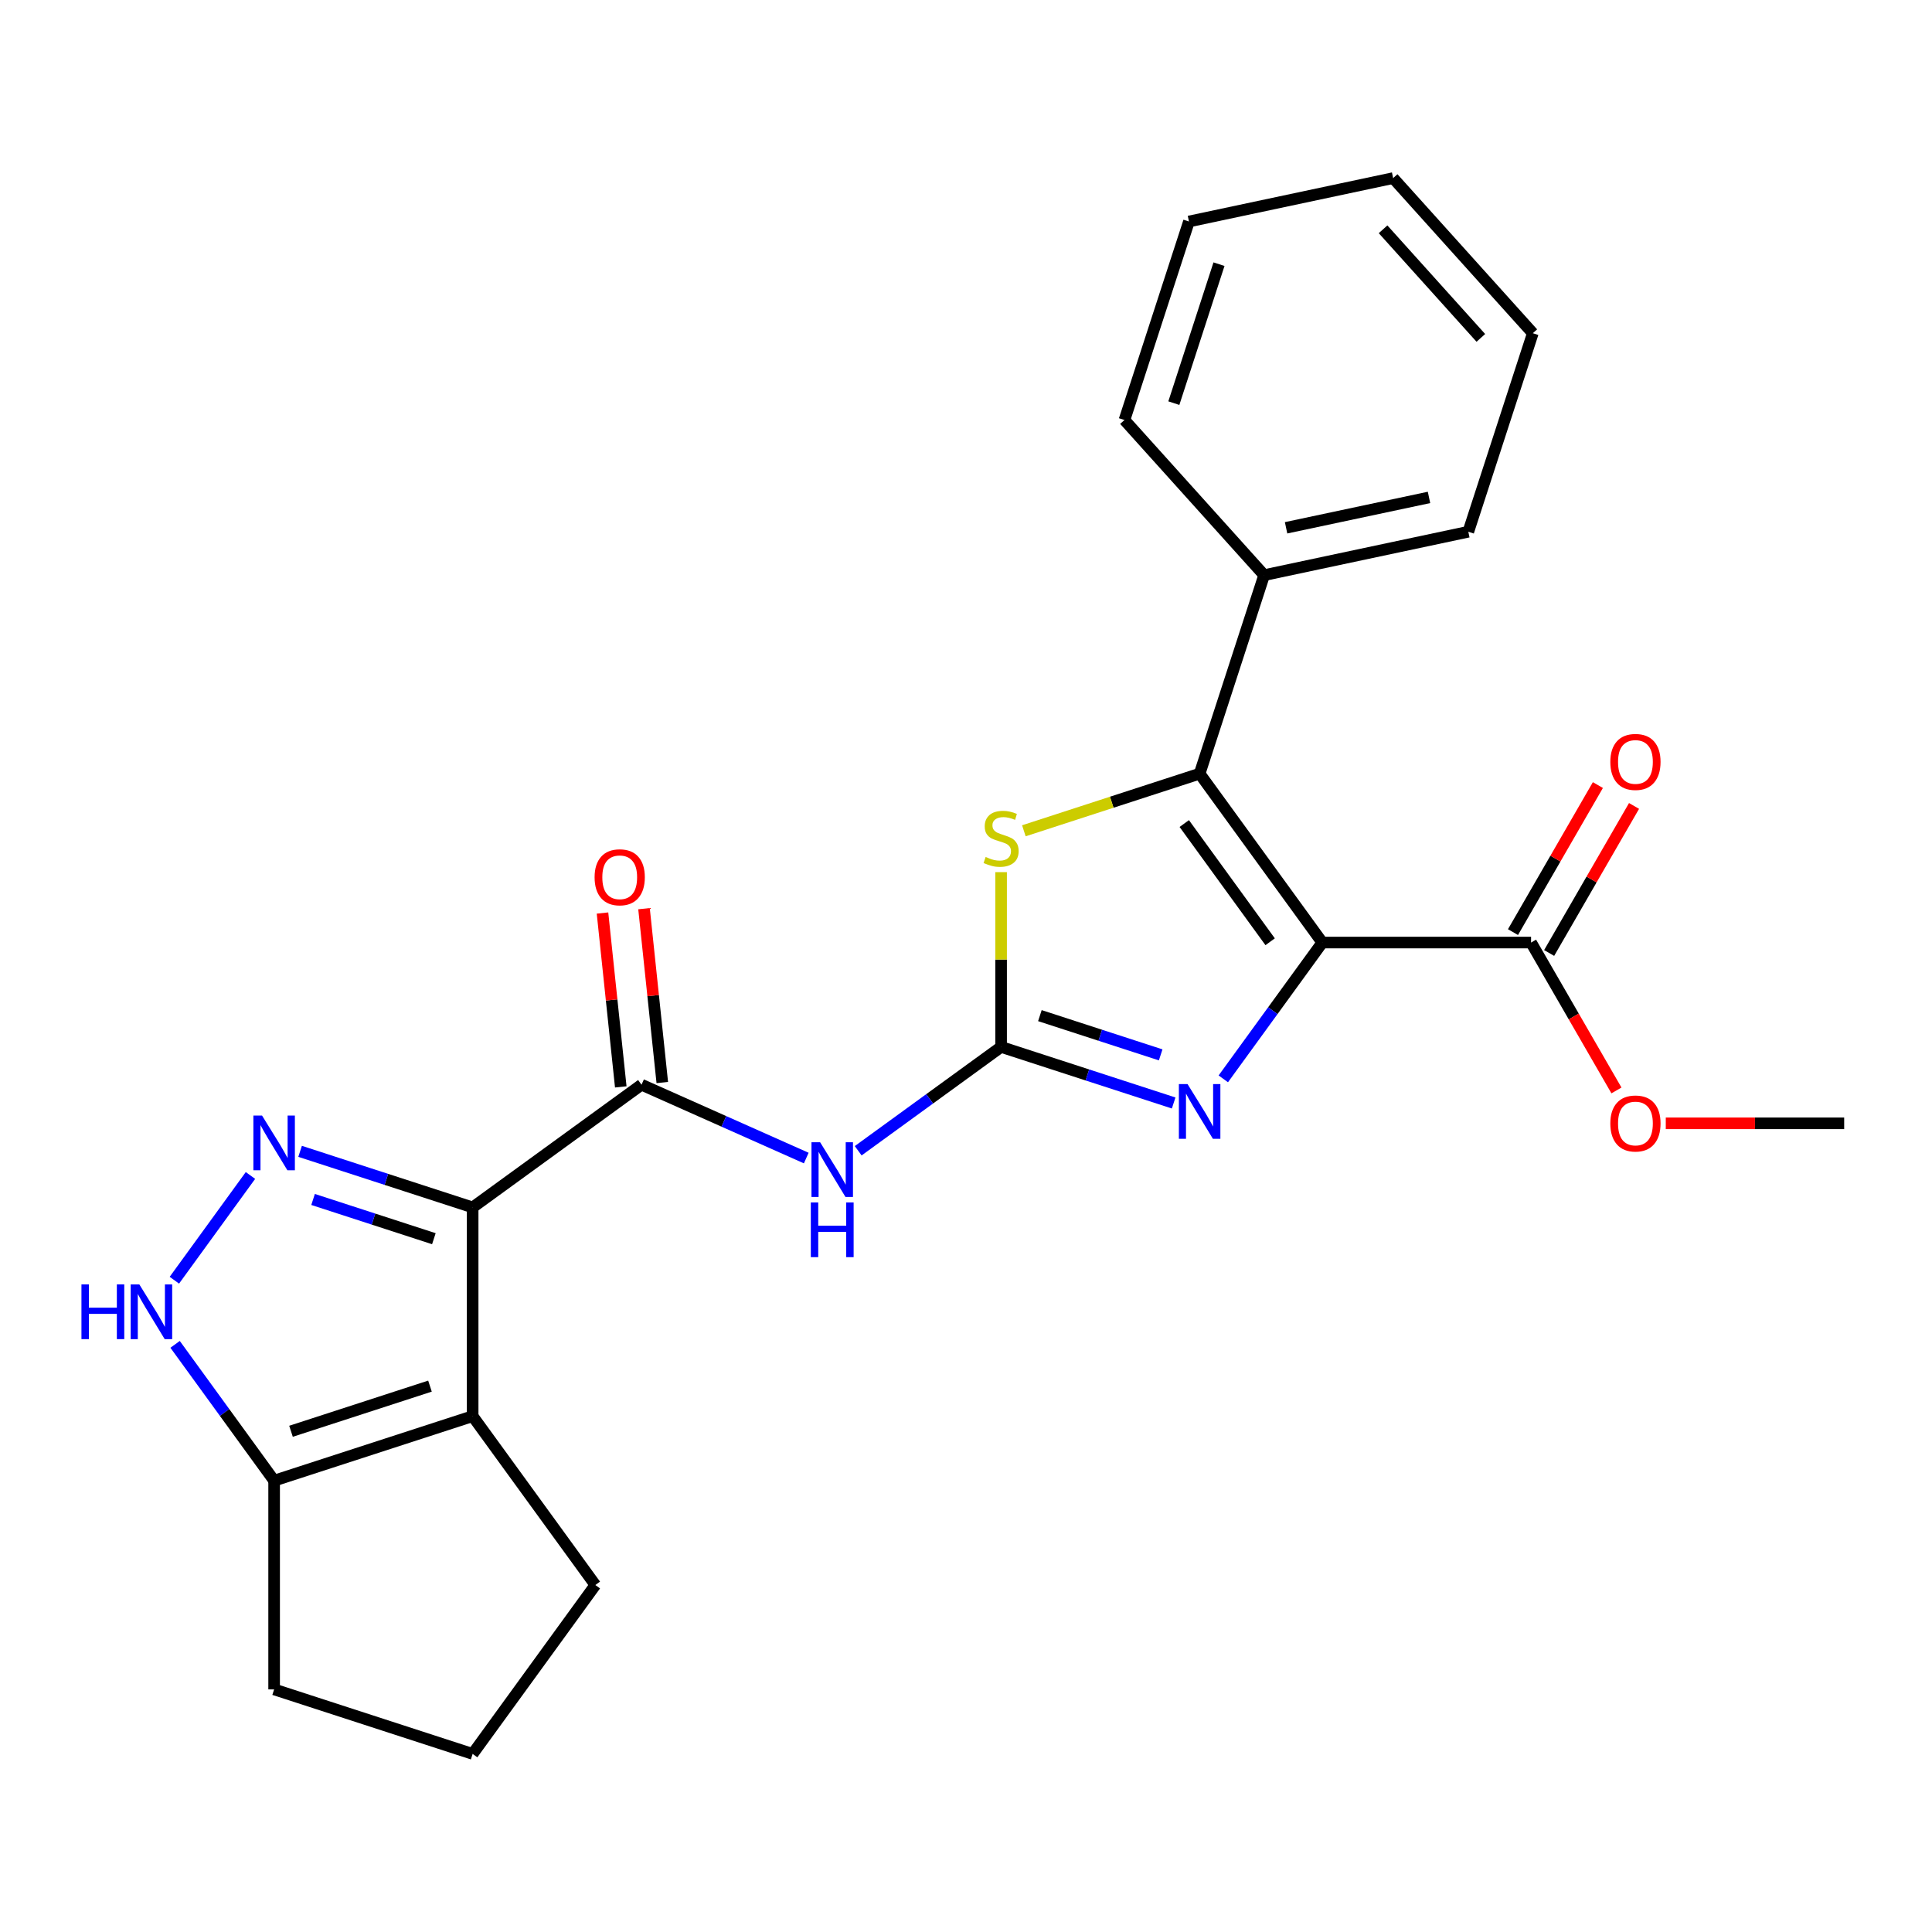 <?xml version='1.0' encoding='iso-8859-1'?>
<svg version='1.1' baseProfile='full'
              xmlns='http://www.w3.org/2000/svg'
                      xmlns:rdkit='http://www.rdkit.org/xml'
                      xmlns:xlink='http://www.w3.org/1999/xlink'
                  xml:space='preserve'
width='1000px' height='1000px' viewBox='0 0 1000 1000'>
<!-- END OF HEADER -->
<rect style='opacity:1.0;fill:#FFFFFF;stroke:none' width='1000' height='1000' x='0' y='0'> </rect>
<path class='bond-2' d='M 684.433,487.862 L 620.926,400.452' style='fill:none;fill-rule:evenodd;stroke:#000000;stroke-width:6px;stroke-linecap:butt;stroke-linejoin:miter;stroke-opacity:1' />
<path class='bond-2' d='M 657.425,487.452 L 612.97,426.265' style='fill:none;fill-rule:evenodd;stroke:#000000;stroke-width:6px;stroke-linecap:butt;stroke-linejoin:miter;stroke-opacity:1' />
<path class='bond-3' d='M 684.433,487.862 L 658.805,523.137' style='fill:none;fill-rule:evenodd;stroke:#000000;stroke-width:6px;stroke-linecap:butt;stroke-linejoin:miter;stroke-opacity:1' />
<path class='bond-3' d='M 658.805,523.137 L 633.176,558.411' style='fill:none;fill-rule:evenodd;stroke:#0000FF;stroke-width:6px;stroke-linecap:butt;stroke-linejoin:miter;stroke-opacity:1' />
<path class='bond-11' d='M 684.433,487.862 L 792.478,487.862' style='fill:none;fill-rule:evenodd;stroke:#000000;stroke-width:6px;stroke-linecap:butt;stroke-linejoin:miter;stroke-opacity:1' />
<path class='bond-0' d='M 244.644,624.953 L 332.055,561.446' style='fill:none;fill-rule:evenodd;stroke:#000000;stroke-width:6px;stroke-linecap:butt;stroke-linejoin:miter;stroke-opacity:1' />
<path class='bond-4' d='M 244.644,624.953 L 199.987,610.443' style='fill:none;fill-rule:evenodd;stroke:#000000;stroke-width:6px;stroke-linecap:butt;stroke-linejoin:miter;stroke-opacity:1' />
<path class='bond-4' d='M 199.987,610.443 L 155.329,595.933' style='fill:none;fill-rule:evenodd;stroke:#0000FF;stroke-width:6px;stroke-linecap:butt;stroke-linejoin:miter;stroke-opacity:1' />
<path class='bond-4' d='M 224.57,641.152 L 193.309,630.994' style='fill:none;fill-rule:evenodd;stroke:#000000;stroke-width:6px;stroke-linecap:butt;stroke-linejoin:miter;stroke-opacity:1' />
<path class='bond-4' d='M 193.309,630.994 L 162.048,620.837' style='fill:none;fill-rule:evenodd;stroke:#0000FF;stroke-width:6px;stroke-linecap:butt;stroke-linejoin:miter;stroke-opacity:1' />
<path class='bond-5' d='M 244.644,624.953 L 244.644,732.998' style='fill:none;fill-rule:evenodd;stroke:#000000;stroke-width:6px;stroke-linecap:butt;stroke-linejoin:miter;stroke-opacity:1' />
<path class='bond-1' d='M 518.169,541.885 L 562.827,556.395' style='fill:none;fill-rule:evenodd;stroke:#000000;stroke-width:6px;stroke-linecap:butt;stroke-linejoin:miter;stroke-opacity:1' />
<path class='bond-1' d='M 562.827,556.395 L 607.485,570.905' style='fill:none;fill-rule:evenodd;stroke:#0000FF;stroke-width:6px;stroke-linecap:butt;stroke-linejoin:miter;stroke-opacity:1' />
<path class='bond-1' d='M 538.244,525.686 L 569.504,535.843' style='fill:none;fill-rule:evenodd;stroke:#000000;stroke-width:6px;stroke-linecap:butt;stroke-linejoin:miter;stroke-opacity:1' />
<path class='bond-1' d='M 569.504,535.843 L 600.765,546.001' style='fill:none;fill-rule:evenodd;stroke:#0000FF;stroke-width:6px;stroke-linecap:butt;stroke-linejoin:miter;stroke-opacity:1' />
<path class='bond-7' d='M 518.169,541.885 L 481.184,568.755' style='fill:none;fill-rule:evenodd;stroke:#000000;stroke-width:6px;stroke-linecap:butt;stroke-linejoin:miter;stroke-opacity:1' />
<path class='bond-7' d='M 481.184,568.755 L 444.2,595.626' style='fill:none;fill-rule:evenodd;stroke:#0000FF;stroke-width:6px;stroke-linecap:butt;stroke-linejoin:miter;stroke-opacity:1' />
<path class='bond-25' d='M 518.169,541.885 L 518.169,496.653' style='fill:none;fill-rule:evenodd;stroke:#000000;stroke-width:6px;stroke-linecap:butt;stroke-linejoin:miter;stroke-opacity:1' />
<path class='bond-25' d='M 518.169,496.653 L 518.169,451.421' style='fill:none;fill-rule:evenodd;stroke:#CCCC00;stroke-width:6px;stroke-linecap:butt;stroke-linejoin:miter;stroke-opacity:1' />
<path class='bond-8' d='M 620.926,400.452 L 575.438,415.232' style='fill:none;fill-rule:evenodd;stroke:#000000;stroke-width:6px;stroke-linecap:butt;stroke-linejoin:miter;stroke-opacity:1' />
<path class='bond-8' d='M 575.438,415.232 L 529.95,430.012' style='fill:none;fill-rule:evenodd;stroke:#CCCC00;stroke-width:6px;stroke-linecap:butt;stroke-linejoin:miter;stroke-opacity:1' />
<path class='bond-12' d='M 620.926,400.452 L 654.314,297.695' style='fill:none;fill-rule:evenodd;stroke:#000000;stroke-width:6px;stroke-linecap:butt;stroke-linejoin:miter;stroke-opacity:1' />
<path class='bond-9' d='M 129.637,608.427 L 90.252,662.636' style='fill:none;fill-rule:evenodd;stroke:#0000FF;stroke-width:6px;stroke-linecap:butt;stroke-linejoin:miter;stroke-opacity:1' />
<path class='bond-10' d='M 244.644,732.998 L 141.888,766.386' style='fill:none;fill-rule:evenodd;stroke:#000000;stroke-width:6px;stroke-linecap:butt;stroke-linejoin:miter;stroke-opacity:1' />
<path class='bond-10' d='M 222.553,717.455 L 150.624,740.826' style='fill:none;fill-rule:evenodd;stroke:#000000;stroke-width:6px;stroke-linecap:butt;stroke-linejoin:miter;stroke-opacity:1' />
<path class='bond-15' d='M 244.644,732.998 L 308.152,820.408' style='fill:none;fill-rule:evenodd;stroke:#000000;stroke-width:6px;stroke-linecap:butt;stroke-linejoin:miter;stroke-opacity:1' />
<path class='bond-6' d='M 332.055,561.446 L 374.686,580.427' style='fill:none;fill-rule:evenodd;stroke:#000000;stroke-width:6px;stroke-linecap:butt;stroke-linejoin:miter;stroke-opacity:1' />
<path class='bond-6' d='M 374.686,580.427 L 417.318,599.408' style='fill:none;fill-rule:evenodd;stroke:#0000FF;stroke-width:6px;stroke-linecap:butt;stroke-linejoin:miter;stroke-opacity:1' />
<path class='bond-13' d='M 342.8,560.317 L 338.071,515.321' style='fill:none;fill-rule:evenodd;stroke:#000000;stroke-width:6px;stroke-linecap:butt;stroke-linejoin:miter;stroke-opacity:1' />
<path class='bond-13' d='M 338.071,515.321 L 333.341,470.325' style='fill:none;fill-rule:evenodd;stroke:#FF0000;stroke-width:6px;stroke-linecap:butt;stroke-linejoin:miter;stroke-opacity:1' />
<path class='bond-13' d='M 321.309,562.575 L 316.58,517.579' style='fill:none;fill-rule:evenodd;stroke:#000000;stroke-width:6px;stroke-linecap:butt;stroke-linejoin:miter;stroke-opacity:1' />
<path class='bond-13' d='M 316.58,517.579 L 311.851,472.583' style='fill:none;fill-rule:evenodd;stroke:#FF0000;stroke-width:6px;stroke-linecap:butt;stroke-linejoin:miter;stroke-opacity:1' />
<path class='bond-27' d='M 90.631,695.837 L 116.259,731.111' style='fill:none;fill-rule:evenodd;stroke:#0000FF;stroke-width:6px;stroke-linecap:butt;stroke-linejoin:miter;stroke-opacity:1' />
<path class='bond-27' d='M 116.259,731.111 L 141.888,766.386' style='fill:none;fill-rule:evenodd;stroke:#000000;stroke-width:6px;stroke-linecap:butt;stroke-linejoin:miter;stroke-opacity:1' />
<path class='bond-17' d='M 141.888,766.386 L 141.888,874.431' style='fill:none;fill-rule:evenodd;stroke:#000000;stroke-width:6px;stroke-linecap:butt;stroke-linejoin:miter;stroke-opacity:1' />
<path class='bond-14' d='M 801.835,493.264 L 823.806,455.21' style='fill:none;fill-rule:evenodd;stroke:#000000;stroke-width:6px;stroke-linecap:butt;stroke-linejoin:miter;stroke-opacity:1' />
<path class='bond-14' d='M 823.806,455.21 L 845.776,417.156' style='fill:none;fill-rule:evenodd;stroke:#FF0000;stroke-width:6px;stroke-linecap:butt;stroke-linejoin:miter;stroke-opacity:1' />
<path class='bond-14' d='M 783.121,482.46 L 805.092,444.406' style='fill:none;fill-rule:evenodd;stroke:#000000;stroke-width:6px;stroke-linecap:butt;stroke-linejoin:miter;stroke-opacity:1' />
<path class='bond-14' d='M 805.092,444.406 L 827.062,406.351' style='fill:none;fill-rule:evenodd;stroke:#FF0000;stroke-width:6px;stroke-linecap:butt;stroke-linejoin:miter;stroke-opacity:1' />
<path class='bond-16' d='M 792.478,487.862 L 814.576,526.136' style='fill:none;fill-rule:evenodd;stroke:#000000;stroke-width:6px;stroke-linecap:butt;stroke-linejoin:miter;stroke-opacity:1' />
<path class='bond-16' d='M 814.576,526.136 L 836.673,564.411' style='fill:none;fill-rule:evenodd;stroke:#FF0000;stroke-width:6px;stroke-linecap:butt;stroke-linejoin:miter;stroke-opacity:1' />
<path class='bond-19' d='M 654.314,297.695 L 759.997,275.231' style='fill:none;fill-rule:evenodd;stroke:#000000;stroke-width:6px;stroke-linecap:butt;stroke-linejoin:miter;stroke-opacity:1' />
<path class='bond-19' d='M 665.673,273.189 L 739.652,257.464' style='fill:none;fill-rule:evenodd;stroke:#000000;stroke-width:6px;stroke-linecap:butt;stroke-linejoin:miter;stroke-opacity:1' />
<path class='bond-20' d='M 654.314,297.695 L 582.017,217.402' style='fill:none;fill-rule:evenodd;stroke:#000000;stroke-width:6px;stroke-linecap:butt;stroke-linejoin:miter;stroke-opacity:1' />
<path class='bond-18' d='M 308.152,820.408 L 244.644,907.819' style='fill:none;fill-rule:evenodd;stroke:#000000;stroke-width:6px;stroke-linecap:butt;stroke-linejoin:miter;stroke-opacity:1' />
<path class='bond-21' d='M 862.202,581.432 L 908.374,581.432' style='fill:none;fill-rule:evenodd;stroke:#FF0000;stroke-width:6px;stroke-linecap:butt;stroke-linejoin:miter;stroke-opacity:1' />
<path class='bond-21' d='M 908.374,581.432 L 954.545,581.432' style='fill:none;fill-rule:evenodd;stroke:#000000;stroke-width:6px;stroke-linecap:butt;stroke-linejoin:miter;stroke-opacity:1' />
<path class='bond-28' d='M 141.888,874.431 L 244.644,907.819' style='fill:none;fill-rule:evenodd;stroke:#000000;stroke-width:6px;stroke-linecap:butt;stroke-linejoin:miter;stroke-opacity:1' />
<path class='bond-22' d='M 759.997,275.231 L 793.385,172.474' style='fill:none;fill-rule:evenodd;stroke:#000000;stroke-width:6px;stroke-linecap:butt;stroke-linejoin:miter;stroke-opacity:1' />
<path class='bond-23' d='M 582.017,217.402 L 615.405,114.645' style='fill:none;fill-rule:evenodd;stroke:#000000;stroke-width:6px;stroke-linecap:butt;stroke-linejoin:miter;stroke-opacity:1' />
<path class='bond-23' d='M 607.577,208.666 L 630.948,136.736' style='fill:none;fill-rule:evenodd;stroke:#000000;stroke-width:6px;stroke-linecap:butt;stroke-linejoin:miter;stroke-opacity:1' />
<path class='bond-26' d='M 793.385,172.474 L 721.089,92.181' style='fill:none;fill-rule:evenodd;stroke:#000000;stroke-width:6px;stroke-linecap:butt;stroke-linejoin:miter;stroke-opacity:1' />
<path class='bond-26' d='M 766.482,174.89 L 715.875,118.684' style='fill:none;fill-rule:evenodd;stroke:#000000;stroke-width:6px;stroke-linecap:butt;stroke-linejoin:miter;stroke-opacity:1' />
<path class='bond-24' d='M 615.405,114.645 L 721.089,92.181' style='fill:none;fill-rule:evenodd;stroke:#000000;stroke-width:6px;stroke-linecap:butt;stroke-linejoin:miter;stroke-opacity:1' />
<path  class='atom-4' d='M 614.666 561.112
L 623.946 576.112
Q 624.866 577.592, 626.346 580.272
Q 627.826 582.952, 627.906 583.112
L 627.906 561.112
L 631.666 561.112
L 631.666 589.432
L 627.786 589.432
L 617.826 573.032
Q 616.666 571.112, 615.426 568.912
Q 614.226 566.712, 613.866 566.032
L 613.866 589.432
L 610.186 589.432
L 610.186 561.112
L 614.666 561.112
' fill='#0000FF'/>
<path  class='atom-5' d='M 135.628 577.406
L 144.908 592.406
Q 145.828 593.886, 147.308 596.566
Q 148.788 599.246, 148.868 599.406
L 148.868 577.406
L 152.628 577.406
L 152.628 605.726
L 148.748 605.726
L 138.788 589.326
Q 137.628 587.406, 136.388 585.206
Q 135.188 583.006, 134.828 582.326
L 134.828 605.726
L 131.148 605.726
L 131.148 577.406
L 135.628 577.406
' fill='#0000FF'/>
<path  class='atom-8' d='M 424.499 591.232
L 433.779 606.232
Q 434.699 607.712, 436.179 610.392
Q 437.659 613.072, 437.739 613.232
L 437.739 591.232
L 441.499 591.232
L 441.499 619.552
L 437.619 619.552
L 427.659 603.152
Q 426.499 601.232, 425.259 599.032
Q 424.059 596.832, 423.699 596.152
L 423.699 619.552
L 420.019 619.552
L 420.019 591.232
L 424.499 591.232
' fill='#0000FF'/>
<path  class='atom-8' d='M 419.679 622.384
L 423.519 622.384
L 423.519 634.424
L 437.999 634.424
L 437.999 622.384
L 441.839 622.384
L 441.839 650.704
L 437.999 650.704
L 437.999 637.624
L 423.519 637.624
L 423.519 650.704
L 419.679 650.704
L 419.679 622.384
' fill='#0000FF'/>
<path  class='atom-9' d='M 510.169 443.56
Q 510.489 443.68, 511.809 444.24
Q 513.129 444.8, 514.569 445.16
Q 516.049 445.48, 517.489 445.48
Q 520.169 445.48, 521.729 444.2
Q 523.289 442.88, 523.289 440.6
Q 523.289 439.04, 522.489 438.08
Q 521.729 437.12, 520.529 436.6
Q 519.329 436.08, 517.329 435.48
Q 514.809 434.72, 513.289 434
Q 511.809 433.28, 510.729 431.76
Q 509.689 430.24, 509.689 427.68
Q 509.689 424.12, 512.089 421.92
Q 514.529 419.72, 519.329 419.72
Q 522.609 419.72, 526.329 421.28
L 525.409 424.36
Q 522.009 422.96, 519.449 422.96
Q 516.689 422.96, 515.169 424.12
Q 513.649 425.24, 513.689 427.2
Q 513.689 428.72, 514.449 429.64
Q 515.249 430.56, 516.369 431.08
Q 517.529 431.6, 519.449 432.2
Q 522.009 433, 523.529 433.8
Q 525.049 434.6, 526.129 436.24
Q 527.249 437.84, 527.249 440.6
Q 527.249 444.52, 524.609 446.64
Q 522.009 448.72, 517.649 448.72
Q 515.129 448.72, 513.209 448.16
Q 511.329 447.64, 509.089 446.72
L 510.169 443.56
' fill='#CCCC00'/>
<path  class='atom-10' d='M 42.16 664.816
L 46 664.816
L 46 676.856
L 60.48 676.856
L 60.48 664.816
L 64.32 664.816
L 64.32 693.136
L 60.48 693.136
L 60.48 680.056
L 46 680.056
L 46 693.136
L 42.16 693.136
L 42.16 664.816
' fill='#0000FF'/>
<path  class='atom-10' d='M 72.12 664.816
L 81.4 679.816
Q 82.32 681.296, 83.8 683.976
Q 85.28 686.656, 85.36 686.816
L 85.36 664.816
L 89.12 664.816
L 89.12 693.136
L 85.24 693.136
L 75.28 676.736
Q 74.12 674.816, 72.88 672.616
Q 71.68 670.416, 71.32 669.736
L 71.32 693.136
L 67.64 693.136
L 67.64 664.816
L 72.12 664.816
' fill='#0000FF'/>
<path  class='atom-14' d='M 307.761 454.073
Q 307.761 447.273, 311.121 443.473
Q 314.481 439.673, 320.761 439.673
Q 327.041 439.673, 330.401 443.473
Q 333.761 447.273, 333.761 454.073
Q 333.761 460.953, 330.361 464.873
Q 326.961 468.753, 320.761 468.753
Q 314.521 468.753, 311.121 464.873
Q 307.761 460.993, 307.761 454.073
M 320.761 465.553
Q 325.081 465.553, 327.401 462.673
Q 329.761 459.753, 329.761 454.073
Q 329.761 448.513, 327.401 445.713
Q 325.081 442.873, 320.761 442.873
Q 316.441 442.873, 314.081 445.673
Q 311.761 448.473, 311.761 454.073
Q 311.761 459.793, 314.081 462.673
Q 316.441 465.553, 320.761 465.553
' fill='#FF0000'/>
<path  class='atom-15' d='M 833.5 394.372
Q 833.5 387.572, 836.86 383.772
Q 840.22 379.972, 846.5 379.972
Q 852.78 379.972, 856.14 383.772
Q 859.5 387.572, 859.5 394.372
Q 859.5 401.252, 856.1 405.172
Q 852.7 409.052, 846.5 409.052
Q 840.26 409.052, 836.86 405.172
Q 833.5 401.292, 833.5 394.372
M 846.5 405.852
Q 850.82 405.852, 853.14 402.972
Q 855.5 400.052, 855.5 394.372
Q 855.5 388.812, 853.14 386.012
Q 850.82 383.172, 846.5 383.172
Q 842.18 383.172, 839.82 385.972
Q 837.5 388.772, 837.5 394.372
Q 837.5 400.092, 839.82 402.972
Q 842.18 405.852, 846.5 405.852
' fill='#FF0000'/>
<path  class='atom-17' d='M 833.5 581.512
Q 833.5 574.712, 836.86 570.912
Q 840.22 567.112, 846.5 567.112
Q 852.78 567.112, 856.14 570.912
Q 859.5 574.712, 859.5 581.512
Q 859.5 588.392, 856.1 592.312
Q 852.7 596.192, 846.5 596.192
Q 840.26 596.192, 836.86 592.312
Q 833.5 588.432, 833.5 581.512
M 846.5 592.992
Q 850.82 592.992, 853.14 590.112
Q 855.5 587.192, 855.5 581.512
Q 855.5 575.952, 853.14 573.152
Q 850.82 570.312, 846.5 570.312
Q 842.18 570.312, 839.82 573.112
Q 837.5 575.912, 837.5 581.512
Q 837.5 587.232, 839.82 590.112
Q 842.18 592.992, 846.5 592.992
' fill='#FF0000'/>
</svg>
